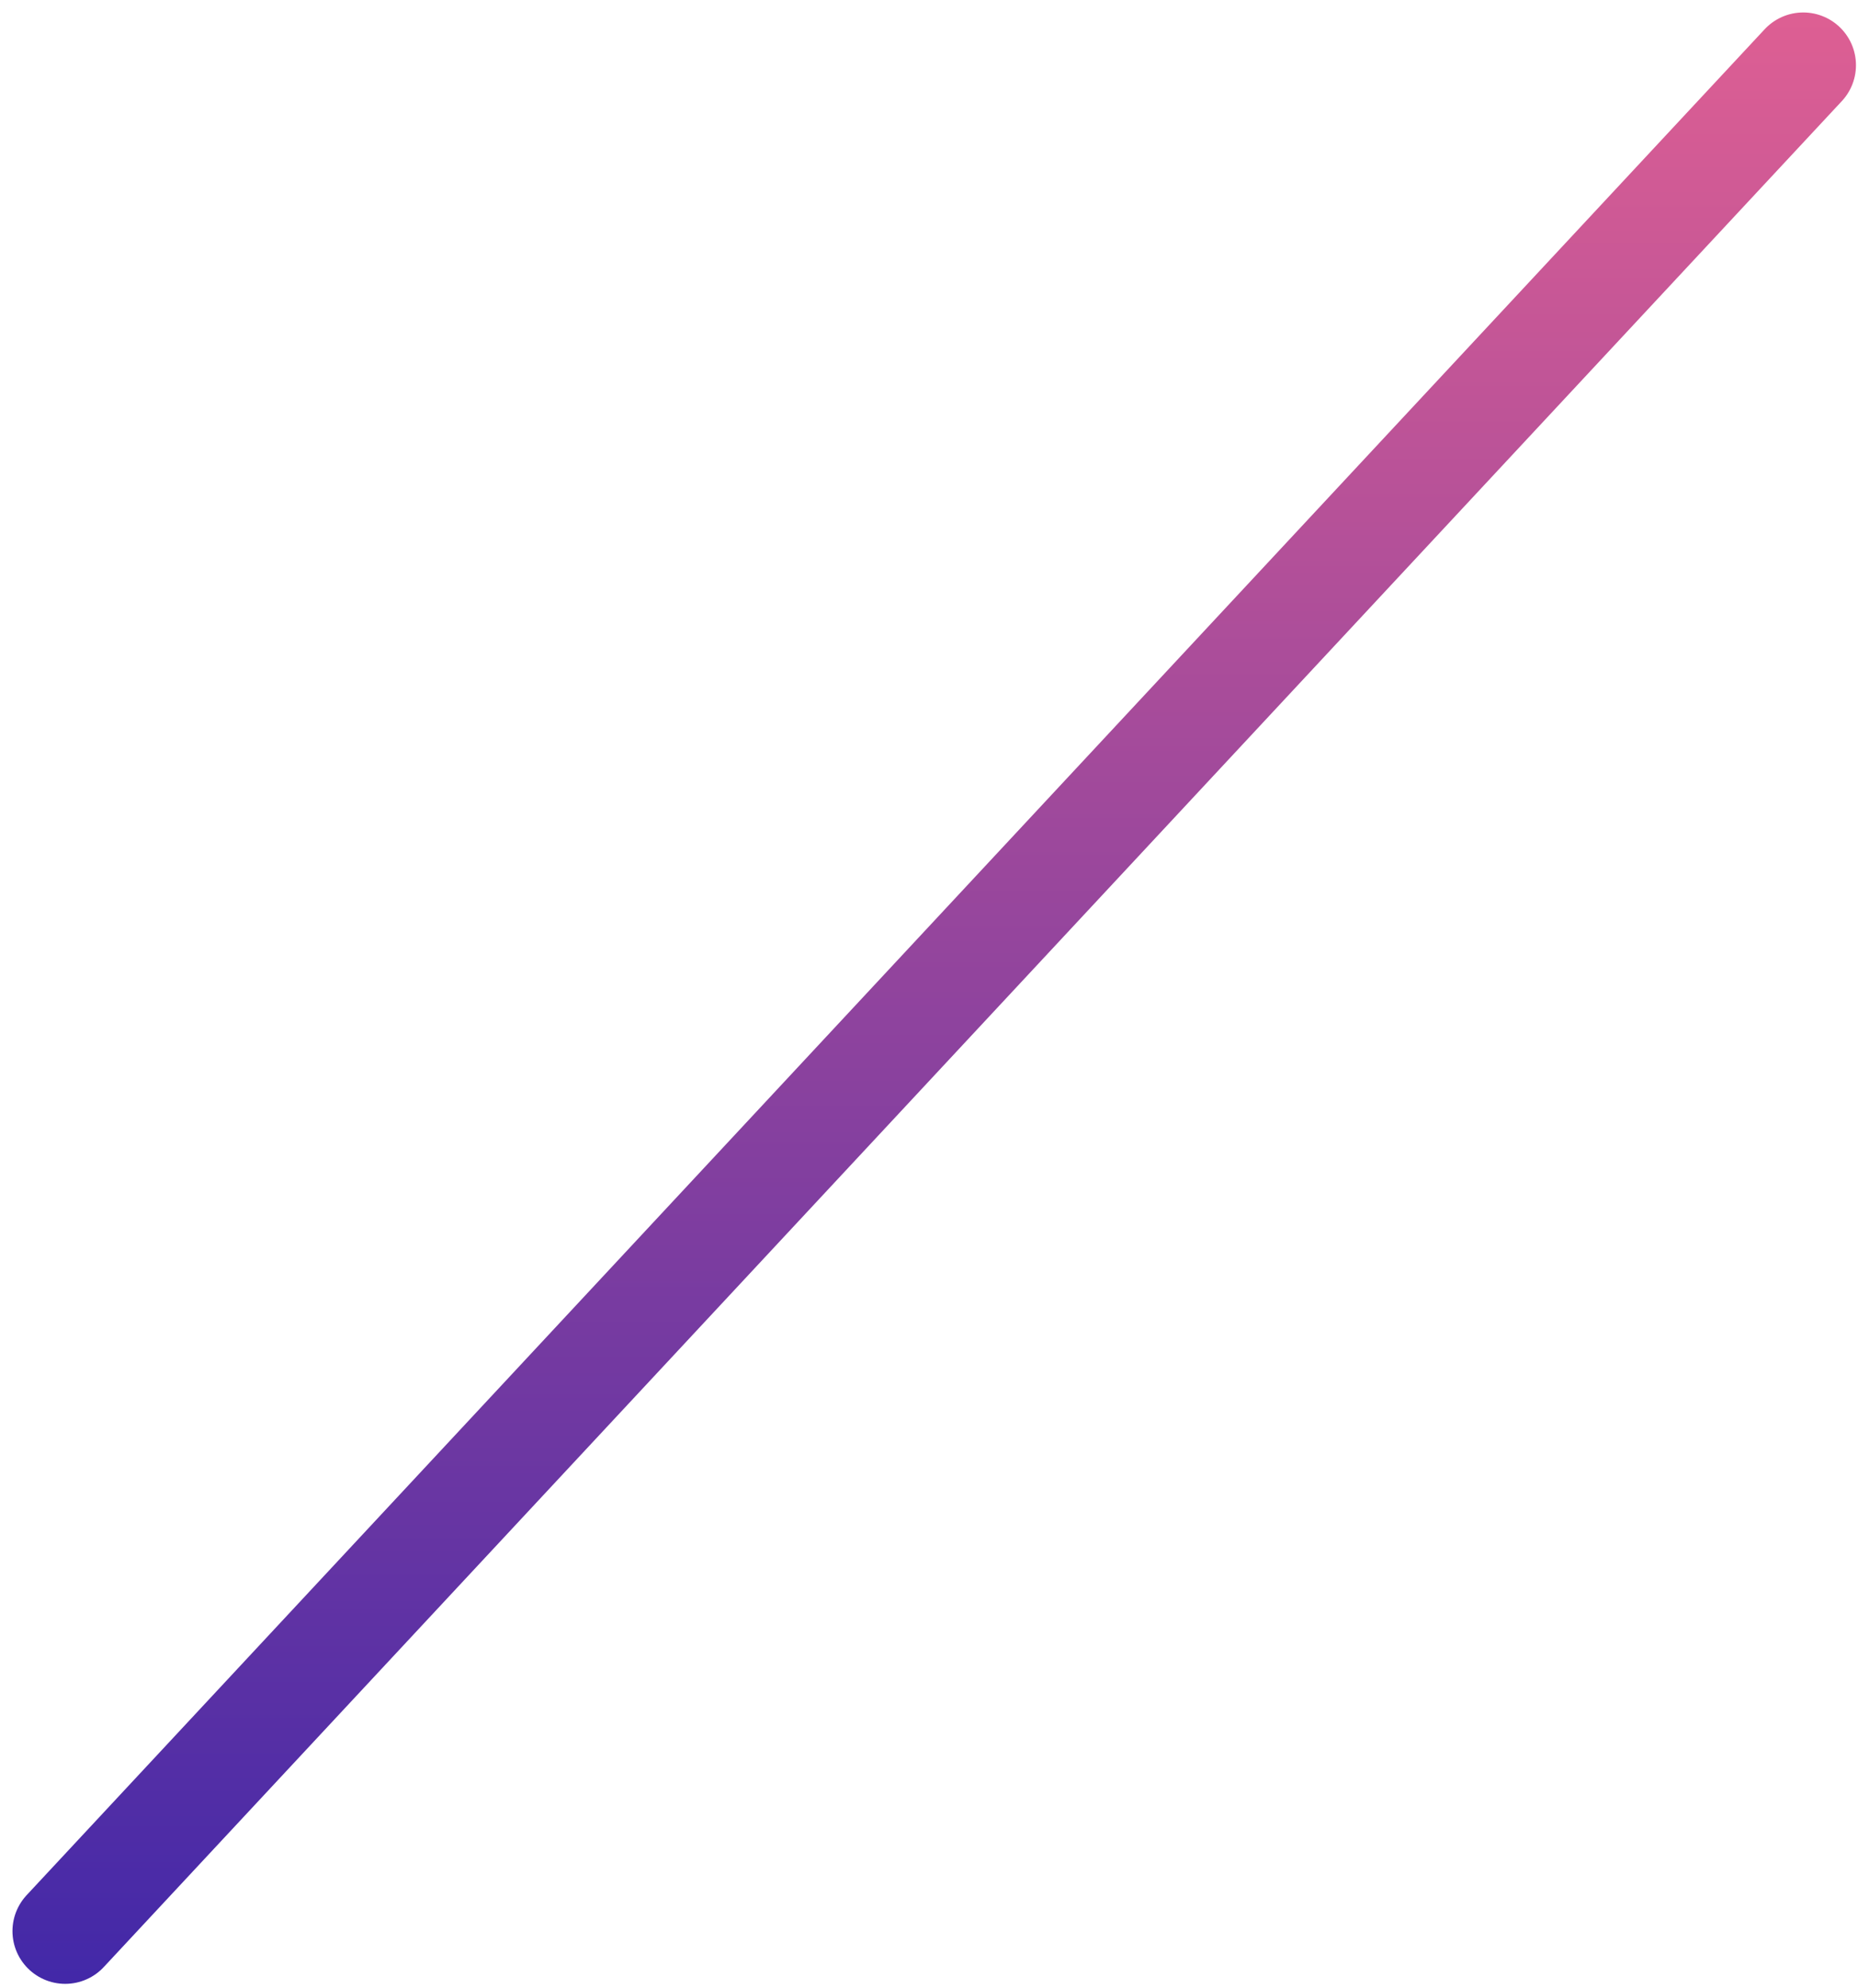 <?xml version="1.0" encoding="UTF-8"?> <svg xmlns="http://www.w3.org/2000/svg" width="114" height="122" viewBox="0 0 114 122" fill="none"> <path d="M110.64 4L4 118.49" stroke="url(#paint0_linear_297_297)" stroke-width="6.47" stroke-linecap="round" stroke-linejoin="round"></path> <defs> <linearGradient id="paint0_linear_297_297" x1="57.32" y1="0.532" x2="57.32" y2="121.968" gradientUnits="userSpaceOnUse"> <stop stop-color="#DE5F93"></stop> <stop offset="1" stop-color="#4228A8"></stop> </linearGradient> </defs> </svg> 
